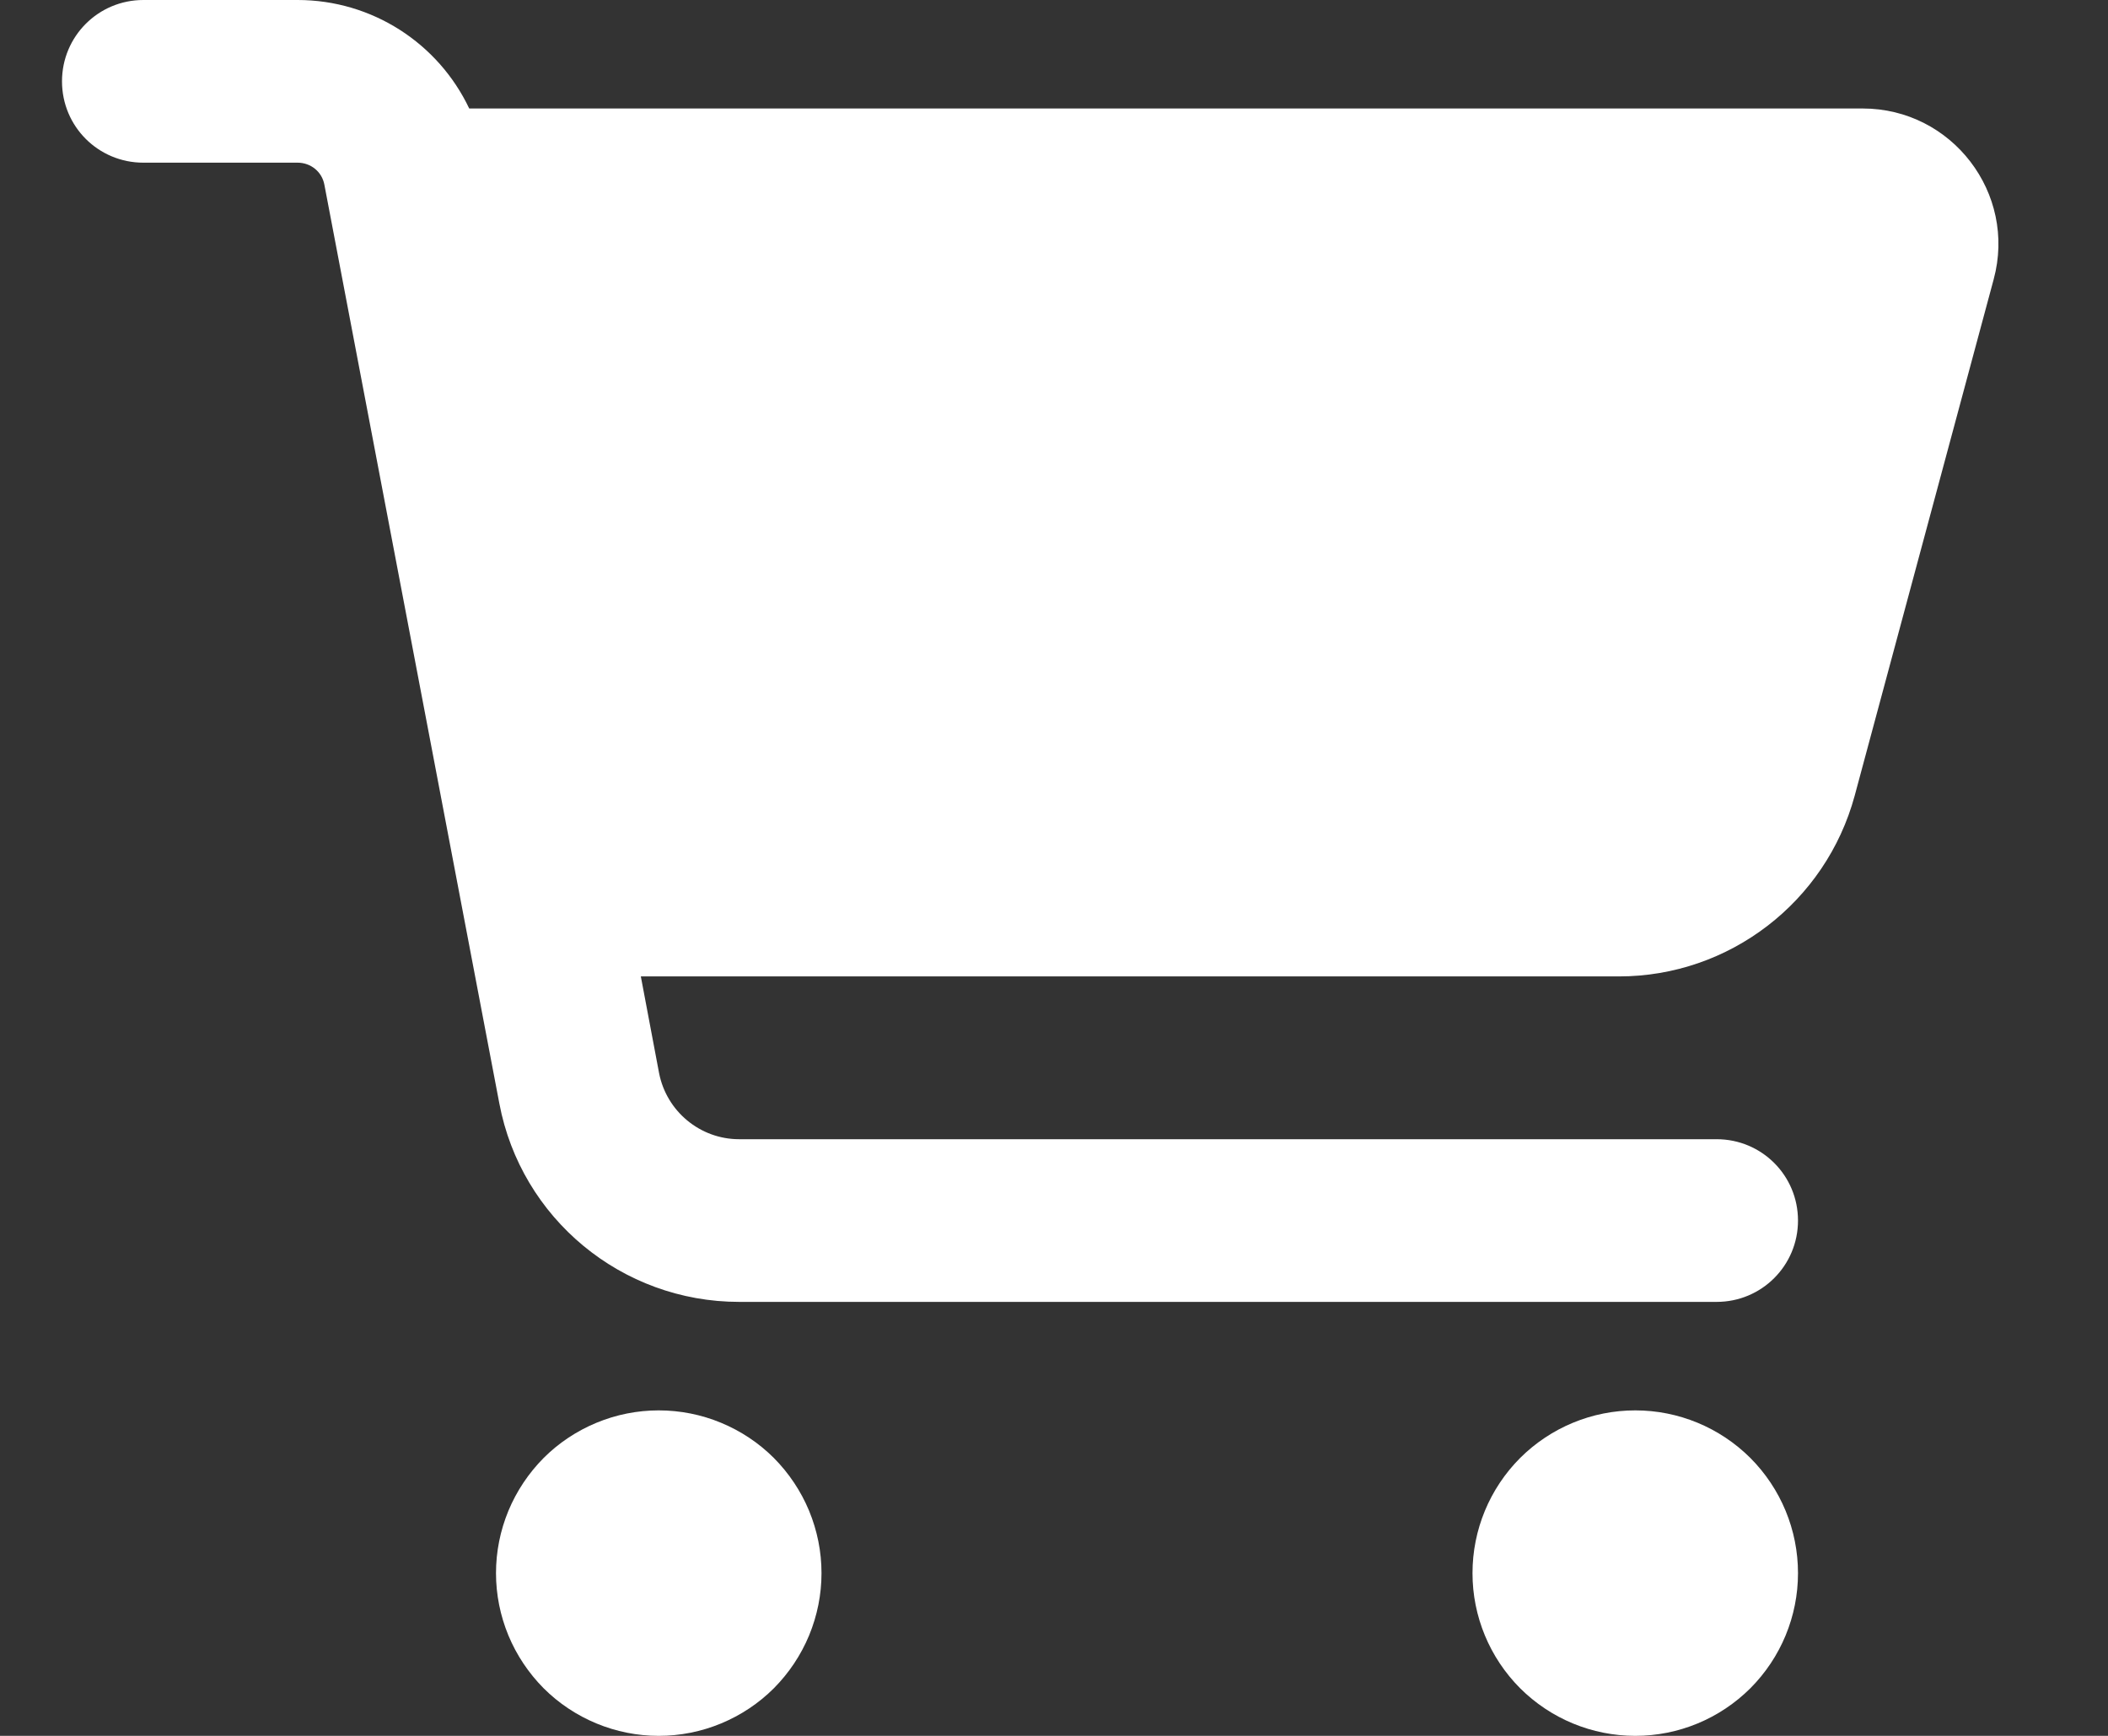 <svg width="17" height="14" viewBox="0 0 17 14" fill="none" xmlns="http://www.w3.org/2000/svg">
<rect x="0" y="0" width="17" height="14" fill="#333333" stroke="none"/>
<path d="M0.5 0.656C0.5 0.293 0.793 0 1.156 0H2.4C3.002 0 3.535 0.35 3.784 0.875H15.022C15.741 0.875 16.266 1.559 16.078 2.253L14.957 6.418C14.724 7.276 13.945 7.875 13.056 7.875H5.168L5.315 8.654C5.375 8.963 5.646 9.188 5.961 9.188H13.844C14.207 9.188 14.5 9.48 14.5 9.844C14.5 10.207 14.207 10.5 13.844 10.5H5.961C5.014 10.5 4.202 9.827 4.027 8.9L2.616 1.49C2.597 1.386 2.507 1.312 2.4 1.312H1.156C0.793 1.312 0.5 1.02 0.5 0.656ZM4 12.688C4 12.515 4.034 12.345 4.1 12.185C4.166 12.026 4.263 11.881 4.384 11.759C4.506 11.637 4.651 11.541 4.81 11.475C4.969 11.409 5.14 11.375 5.312 11.375C5.485 11.375 5.656 11.409 5.815 11.475C5.974 11.541 6.119 11.637 6.241 11.759C6.362 11.881 6.459 12.026 6.525 12.185C6.591 12.345 6.625 12.515 6.625 12.688C6.625 12.86 6.591 13.03 6.525 13.19C6.459 13.349 6.362 13.494 6.241 13.616C6.119 13.738 5.974 13.834 5.815 13.9C5.656 13.966 5.485 14 5.312 14C5.14 14 4.969 13.966 4.81 13.9C4.651 13.834 4.506 13.738 4.384 13.616C4.263 13.494 4.166 13.349 4.1 13.19C4.034 13.03 4 12.86 4 12.688ZM13.188 11.375C13.536 11.375 13.869 11.513 14.116 11.759C14.362 12.006 14.5 12.339 14.5 12.688C14.5 13.036 14.362 13.369 14.116 13.616C13.869 13.862 13.536 14 13.188 14C12.839 14 12.506 13.862 12.259 13.616C12.013 13.369 11.875 13.036 11.875 12.688C11.875 12.339 12.013 12.006 12.259 11.759C12.506 11.513 12.839 11.375 13.188 11.375Z" fill="white"/>
</svg>
